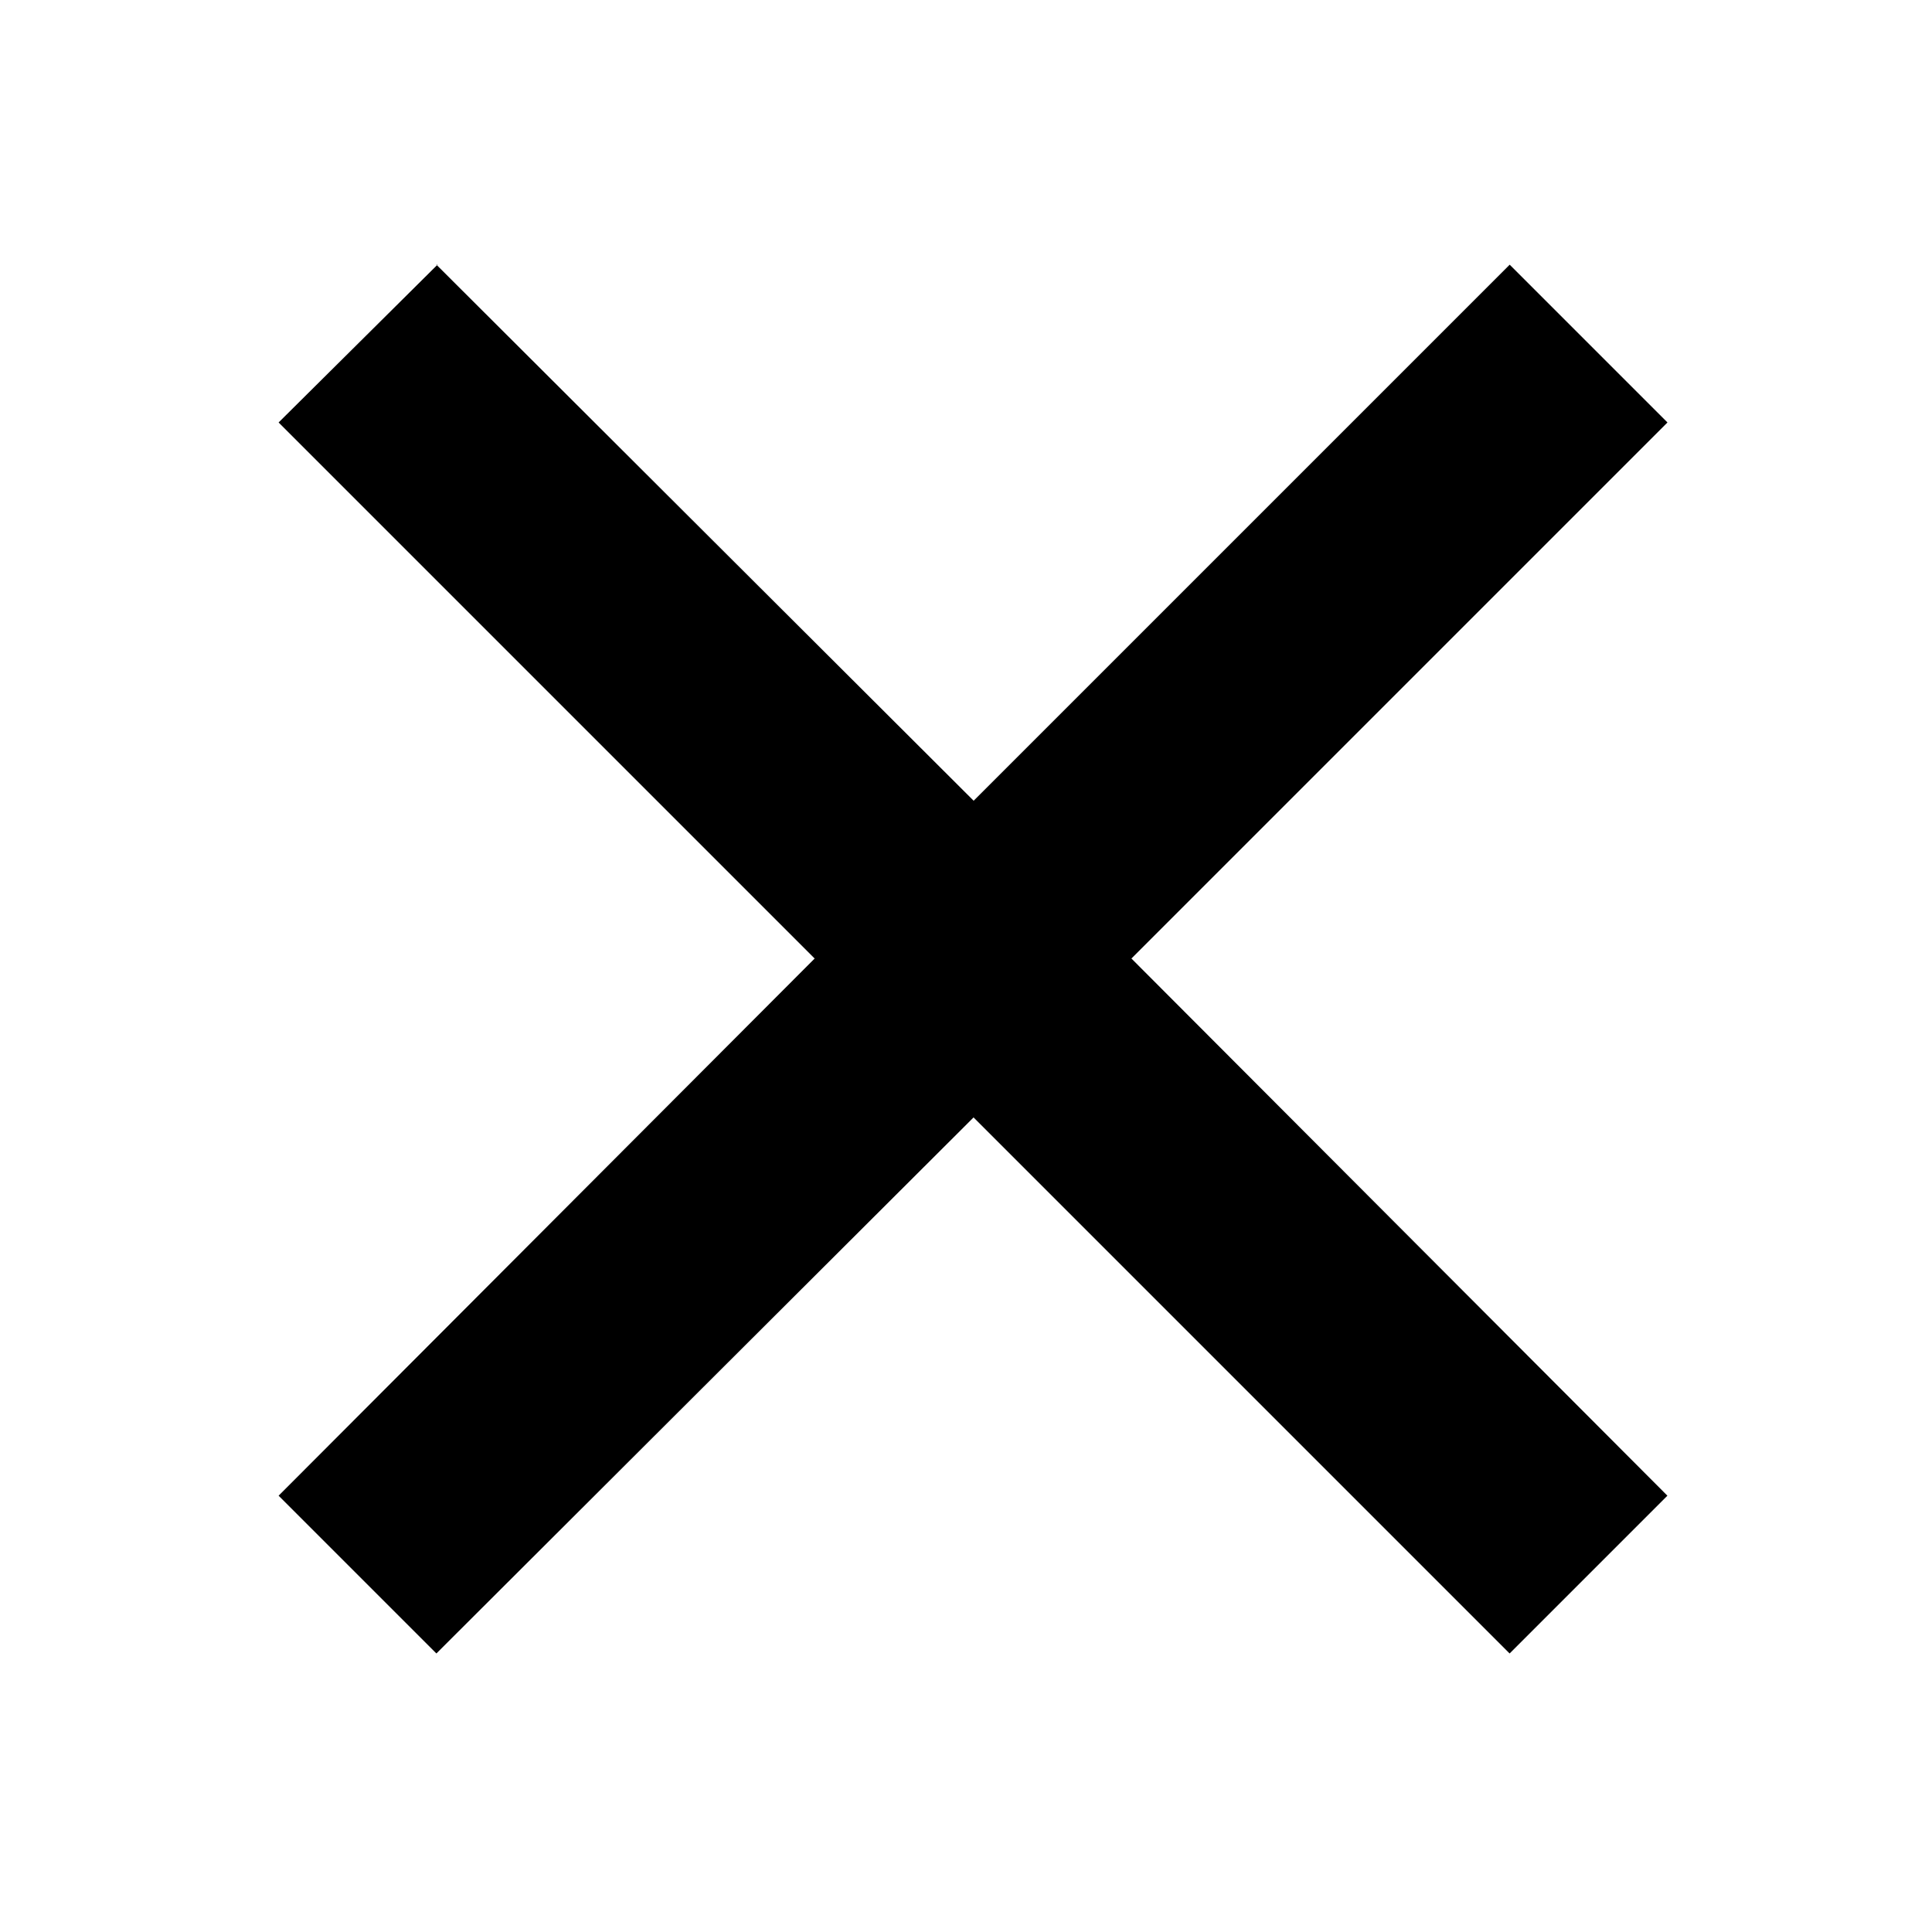 <?xml version="1.0" encoding="UTF-8" standalone="no"?>
<svg
   viewBox="0 0 24 24"
   version="1.1"
   id="svg1"
   sodipodi:docname="cancel.svg"
   inkscape:version="1.3 (0e150ed6c4, 2023-07-21)"
   xmlns:inkscape="http://www.inkscape.org/namespaces/inkscape"
   xmlns:sodipodi="http://sodipodi.sourceforge.net/DTD/sodipodi-0.dtd"
   xmlns="http://www.w3.org/2000/svg"
   xmlns:svg="http://www.w3.org/2000/svg">
  <defs
     id="defs1" />
  <sodipodi:namedview
     id="namedview1"
     pagecolor="#ffffff"
     bordercolor="#111111"
     borderopacity="1"
     inkscape:showpageshadow="0"
     inkscape:pageopacity="0"
     inkscape:pagecheckerboard="1"
     inkscape:deskcolor="#d1d1d1"
     inkscape:zoom="23.953242"
     inkscape:cx="10.833606"
     inkscape:cy="10.165638"
     inkscape:window-width="1920"
     inkscape:window-height="1009"
     inkscape:window-x="-8"
     inkscape:window-y="421"
     inkscape:window-maximized="1"
     inkscape:current-layer="svg1" />
  <path
     d="M 5.435,3.288 3.461,5.248 l 6.659,6.659 -6.659,6.673 1.96,1.96 6.673,-6.659 6.659,6.659 1.96,-1.96 L 14.055,11.907 20.714,5.248 18.754,3.288 12.095,9.947 5.421,3.288 Z"
     id="path1"
     sodipodi:nodetypes="cccccccccccccc"
     style="stroke-width:1" />
</svg>
